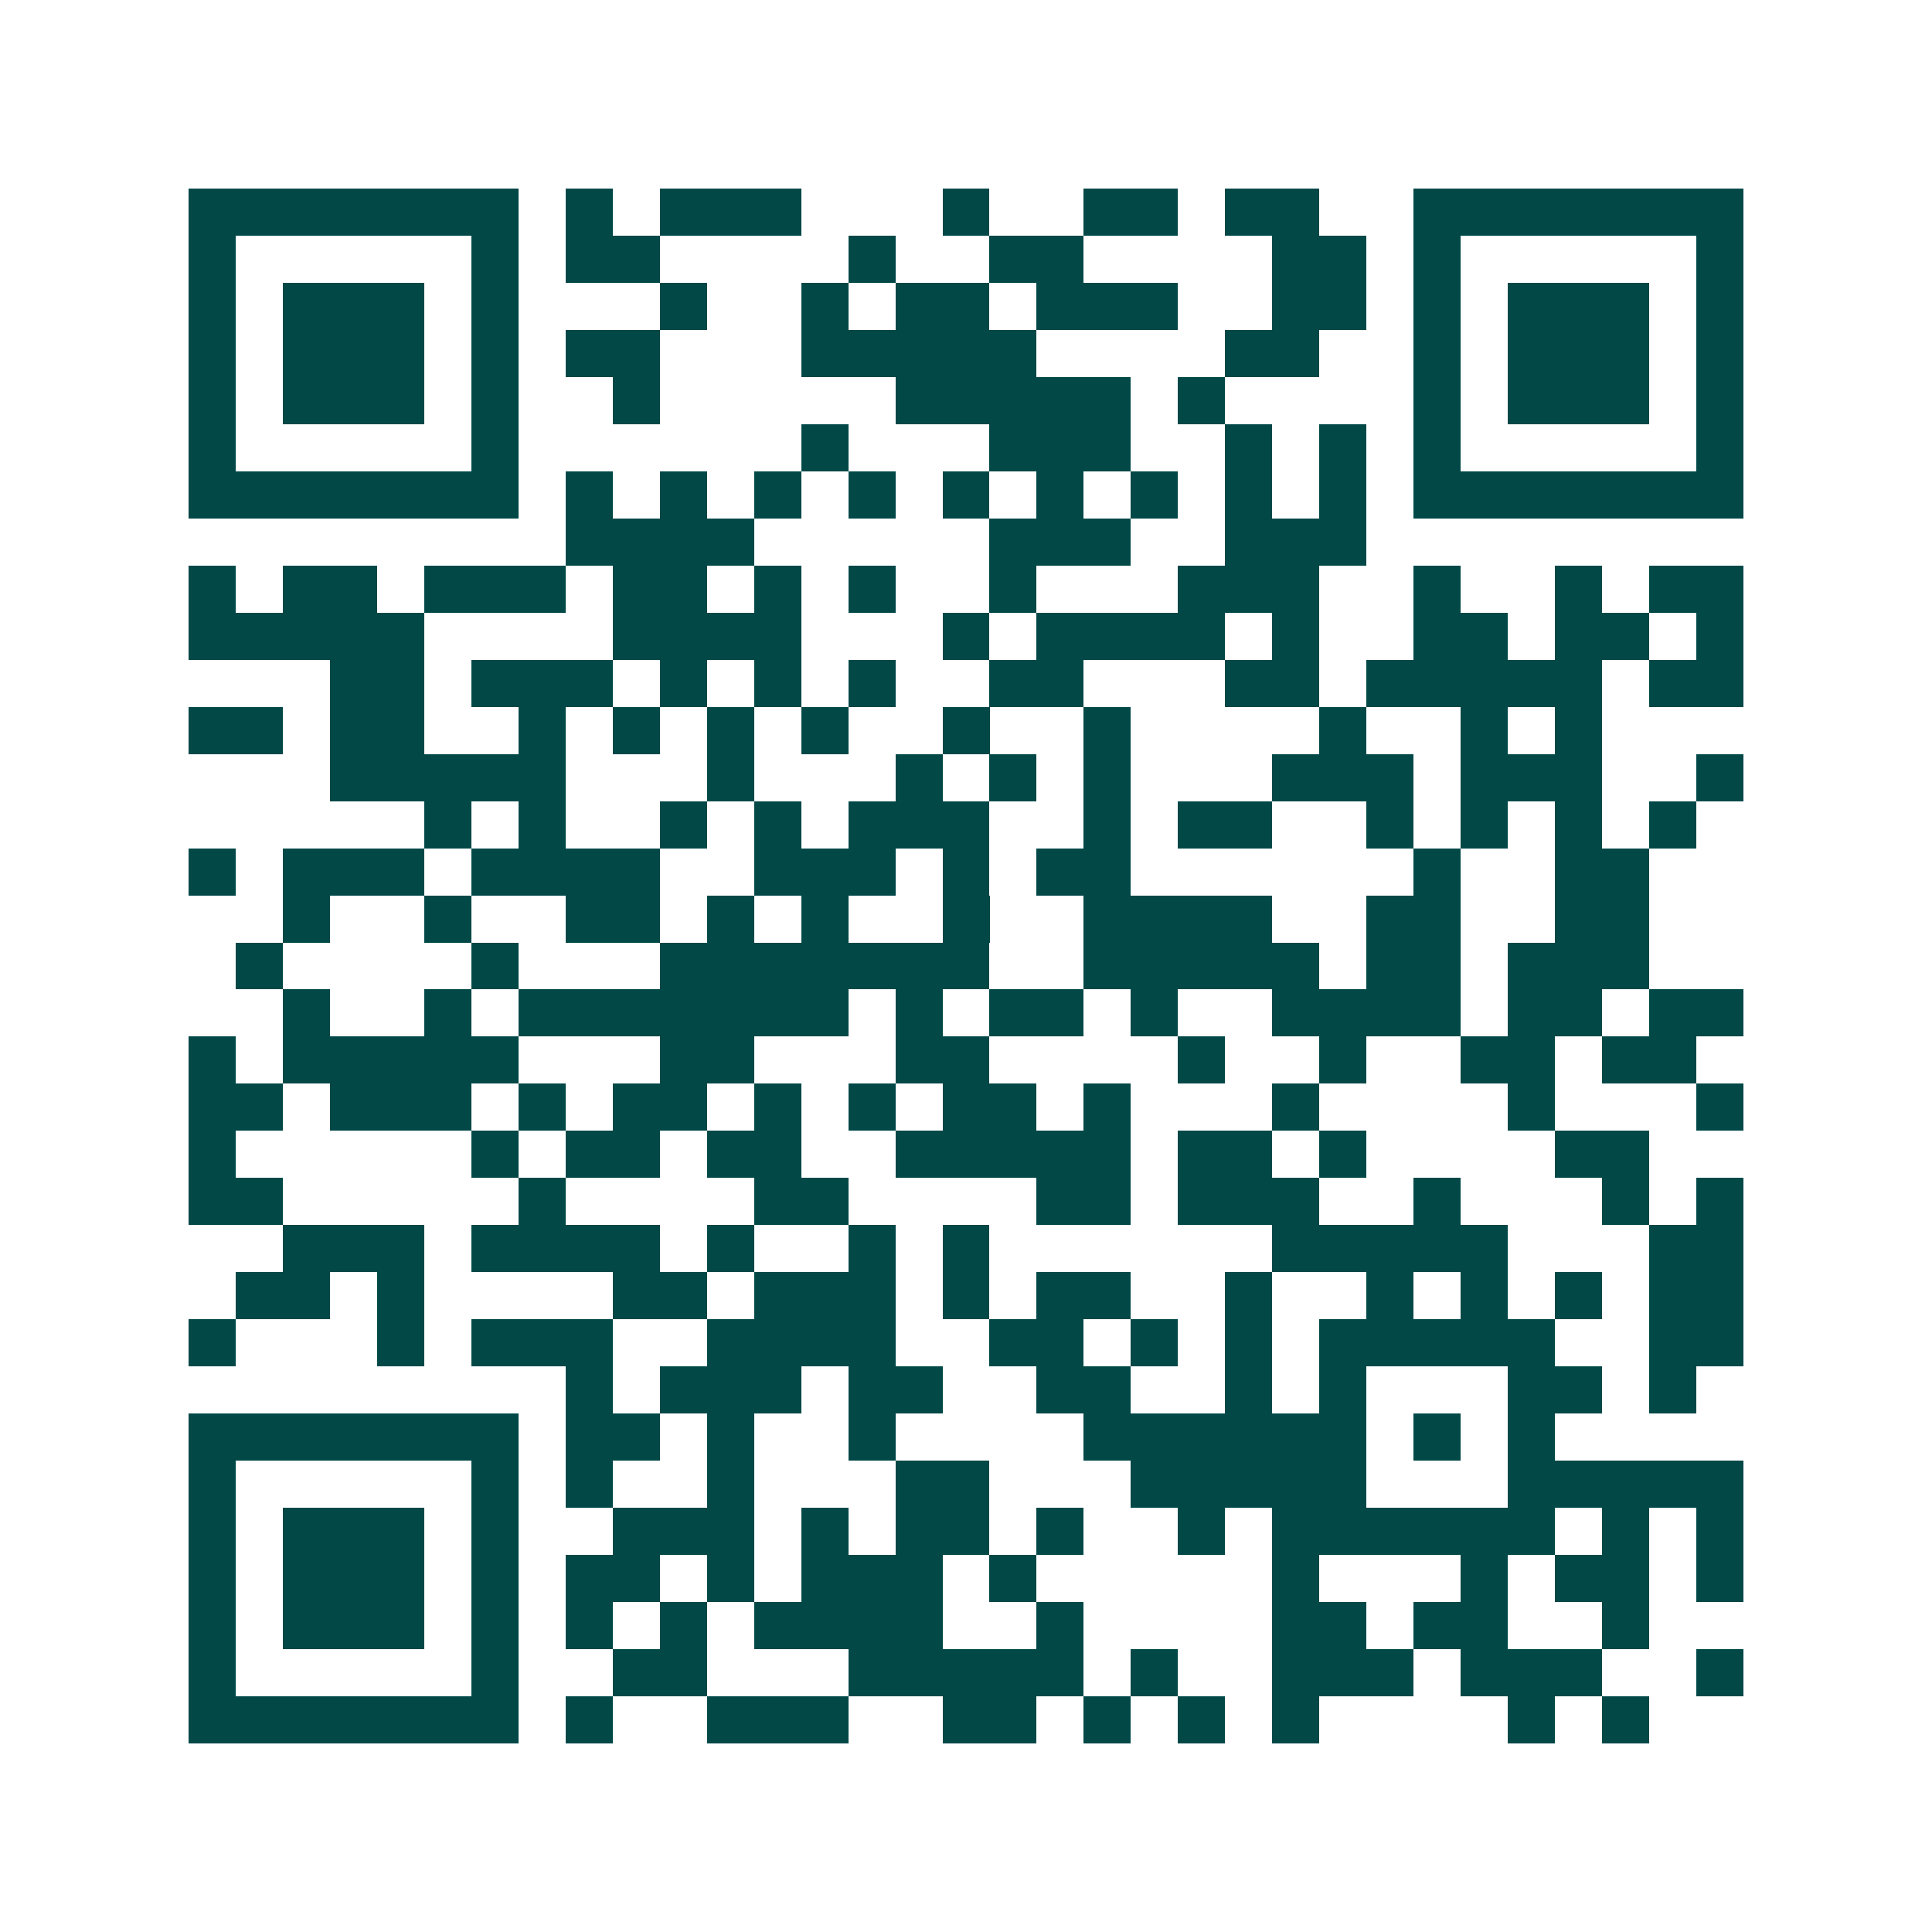 <svg xmlns="http://www.w3.org/2000/svg" width="200" height="200" viewBox="0 0 41 41" shape-rendering="crispEdges"><path fill="#ffffff" d="M0 0h41v41H0z"/><path stroke="#014847" d="M4 4.5h7m1 0h1m1 0h3m3 0h1m2 0h2m1 0h2m2 0h7M4 5.5h1m5 0h1m1 0h2m4 0h1m2 0h2m4 0h2m1 0h1m5 0h1M4 6.5h1m1 0h3m1 0h1m3 0h1m2 0h1m1 0h2m1 0h3m2 0h2m1 0h1m1 0h3m1 0h1M4 7.5h1m1 0h3m1 0h1m1 0h2m3 0h5m4 0h2m2 0h1m1 0h3m1 0h1M4 8.5h1m1 0h3m1 0h1m2 0h1m5 0h5m1 0h1m4 0h1m1 0h3m1 0h1M4 9.5h1m5 0h1m6 0h1m3 0h3m2 0h1m1 0h1m1 0h1m5 0h1M4 10.5h7m1 0h1m1 0h1m1 0h1m1 0h1m1 0h1m1 0h1m1 0h1m1 0h1m1 0h1m1 0h7M12 11.5h4m5 0h3m2 0h3M4 12.5h1m1 0h2m1 0h3m1 0h2m1 0h1m1 0h1m2 0h1m3 0h3m2 0h1m2 0h1m1 0h2M4 13.5h5m4 0h4m3 0h1m1 0h4m1 0h1m2 0h2m1 0h2m1 0h1M7 14.5h2m1 0h3m1 0h1m1 0h1m1 0h1m2 0h2m3 0h2m1 0h5m1 0h2M4 15.5h2m1 0h2m2 0h1m1 0h1m1 0h1m1 0h1m2 0h1m2 0h1m4 0h1m2 0h1m1 0h1M7 16.5h5m3 0h1m3 0h1m1 0h1m1 0h1m3 0h3m1 0h3m2 0h1M9 17.5h1m1 0h1m2 0h1m1 0h1m1 0h3m2 0h1m1 0h2m2 0h1m1 0h1m1 0h1m1 0h1M4 18.5h1m1 0h3m1 0h4m2 0h3m1 0h1m1 0h2m6 0h1m2 0h2M6 19.5h1m2 0h1m2 0h2m1 0h1m1 0h1m2 0h1m2 0h4m2 0h2m2 0h2M5 20.5h1m4 0h1m3 0h7m2 0h5m1 0h2m1 0h3M6 21.5h1m2 0h1m1 0h7m1 0h1m1 0h2m1 0h1m2 0h4m1 0h2m1 0h2M4 22.5h1m1 0h5m3 0h2m3 0h2m4 0h1m2 0h1m2 0h2m1 0h2M4 23.5h2m1 0h3m1 0h1m1 0h2m1 0h1m1 0h1m1 0h2m1 0h1m3 0h1m4 0h1m3 0h1M4 24.5h1m5 0h1m1 0h2m1 0h2m2 0h5m1 0h2m1 0h1m4 0h2M4 25.5h2m5 0h1m4 0h2m4 0h2m1 0h3m2 0h1m3 0h1m1 0h1M6 26.5h3m1 0h4m1 0h1m2 0h1m1 0h1m6 0h5m3 0h2M5 27.5h2m1 0h1m4 0h2m1 0h3m1 0h1m1 0h2m2 0h1m2 0h1m1 0h1m1 0h1m1 0h2M4 28.5h1m3 0h1m1 0h3m2 0h4m2 0h2m1 0h1m1 0h1m1 0h5m2 0h2M12 29.5h1m1 0h3m1 0h2m2 0h2m2 0h1m1 0h1m3 0h2m1 0h1M4 30.5h7m1 0h2m1 0h1m2 0h1m4 0h6m1 0h1m1 0h1M4 31.5h1m5 0h1m1 0h1m2 0h1m3 0h2m3 0h5m3 0h5M4 32.5h1m1 0h3m1 0h1m2 0h3m1 0h1m1 0h2m1 0h1m2 0h1m1 0h6m1 0h1m1 0h1M4 33.5h1m1 0h3m1 0h1m1 0h2m1 0h1m1 0h3m1 0h1m5 0h1m3 0h1m1 0h2m1 0h1M4 34.5h1m1 0h3m1 0h1m1 0h1m1 0h1m1 0h4m2 0h1m4 0h2m1 0h2m2 0h1M4 35.5h1m5 0h1m2 0h2m3 0h5m1 0h1m2 0h3m1 0h3m2 0h1M4 36.5h7m1 0h1m2 0h3m2 0h2m1 0h1m1 0h1m1 0h1m4 0h1m1 0h1"/></svg>
